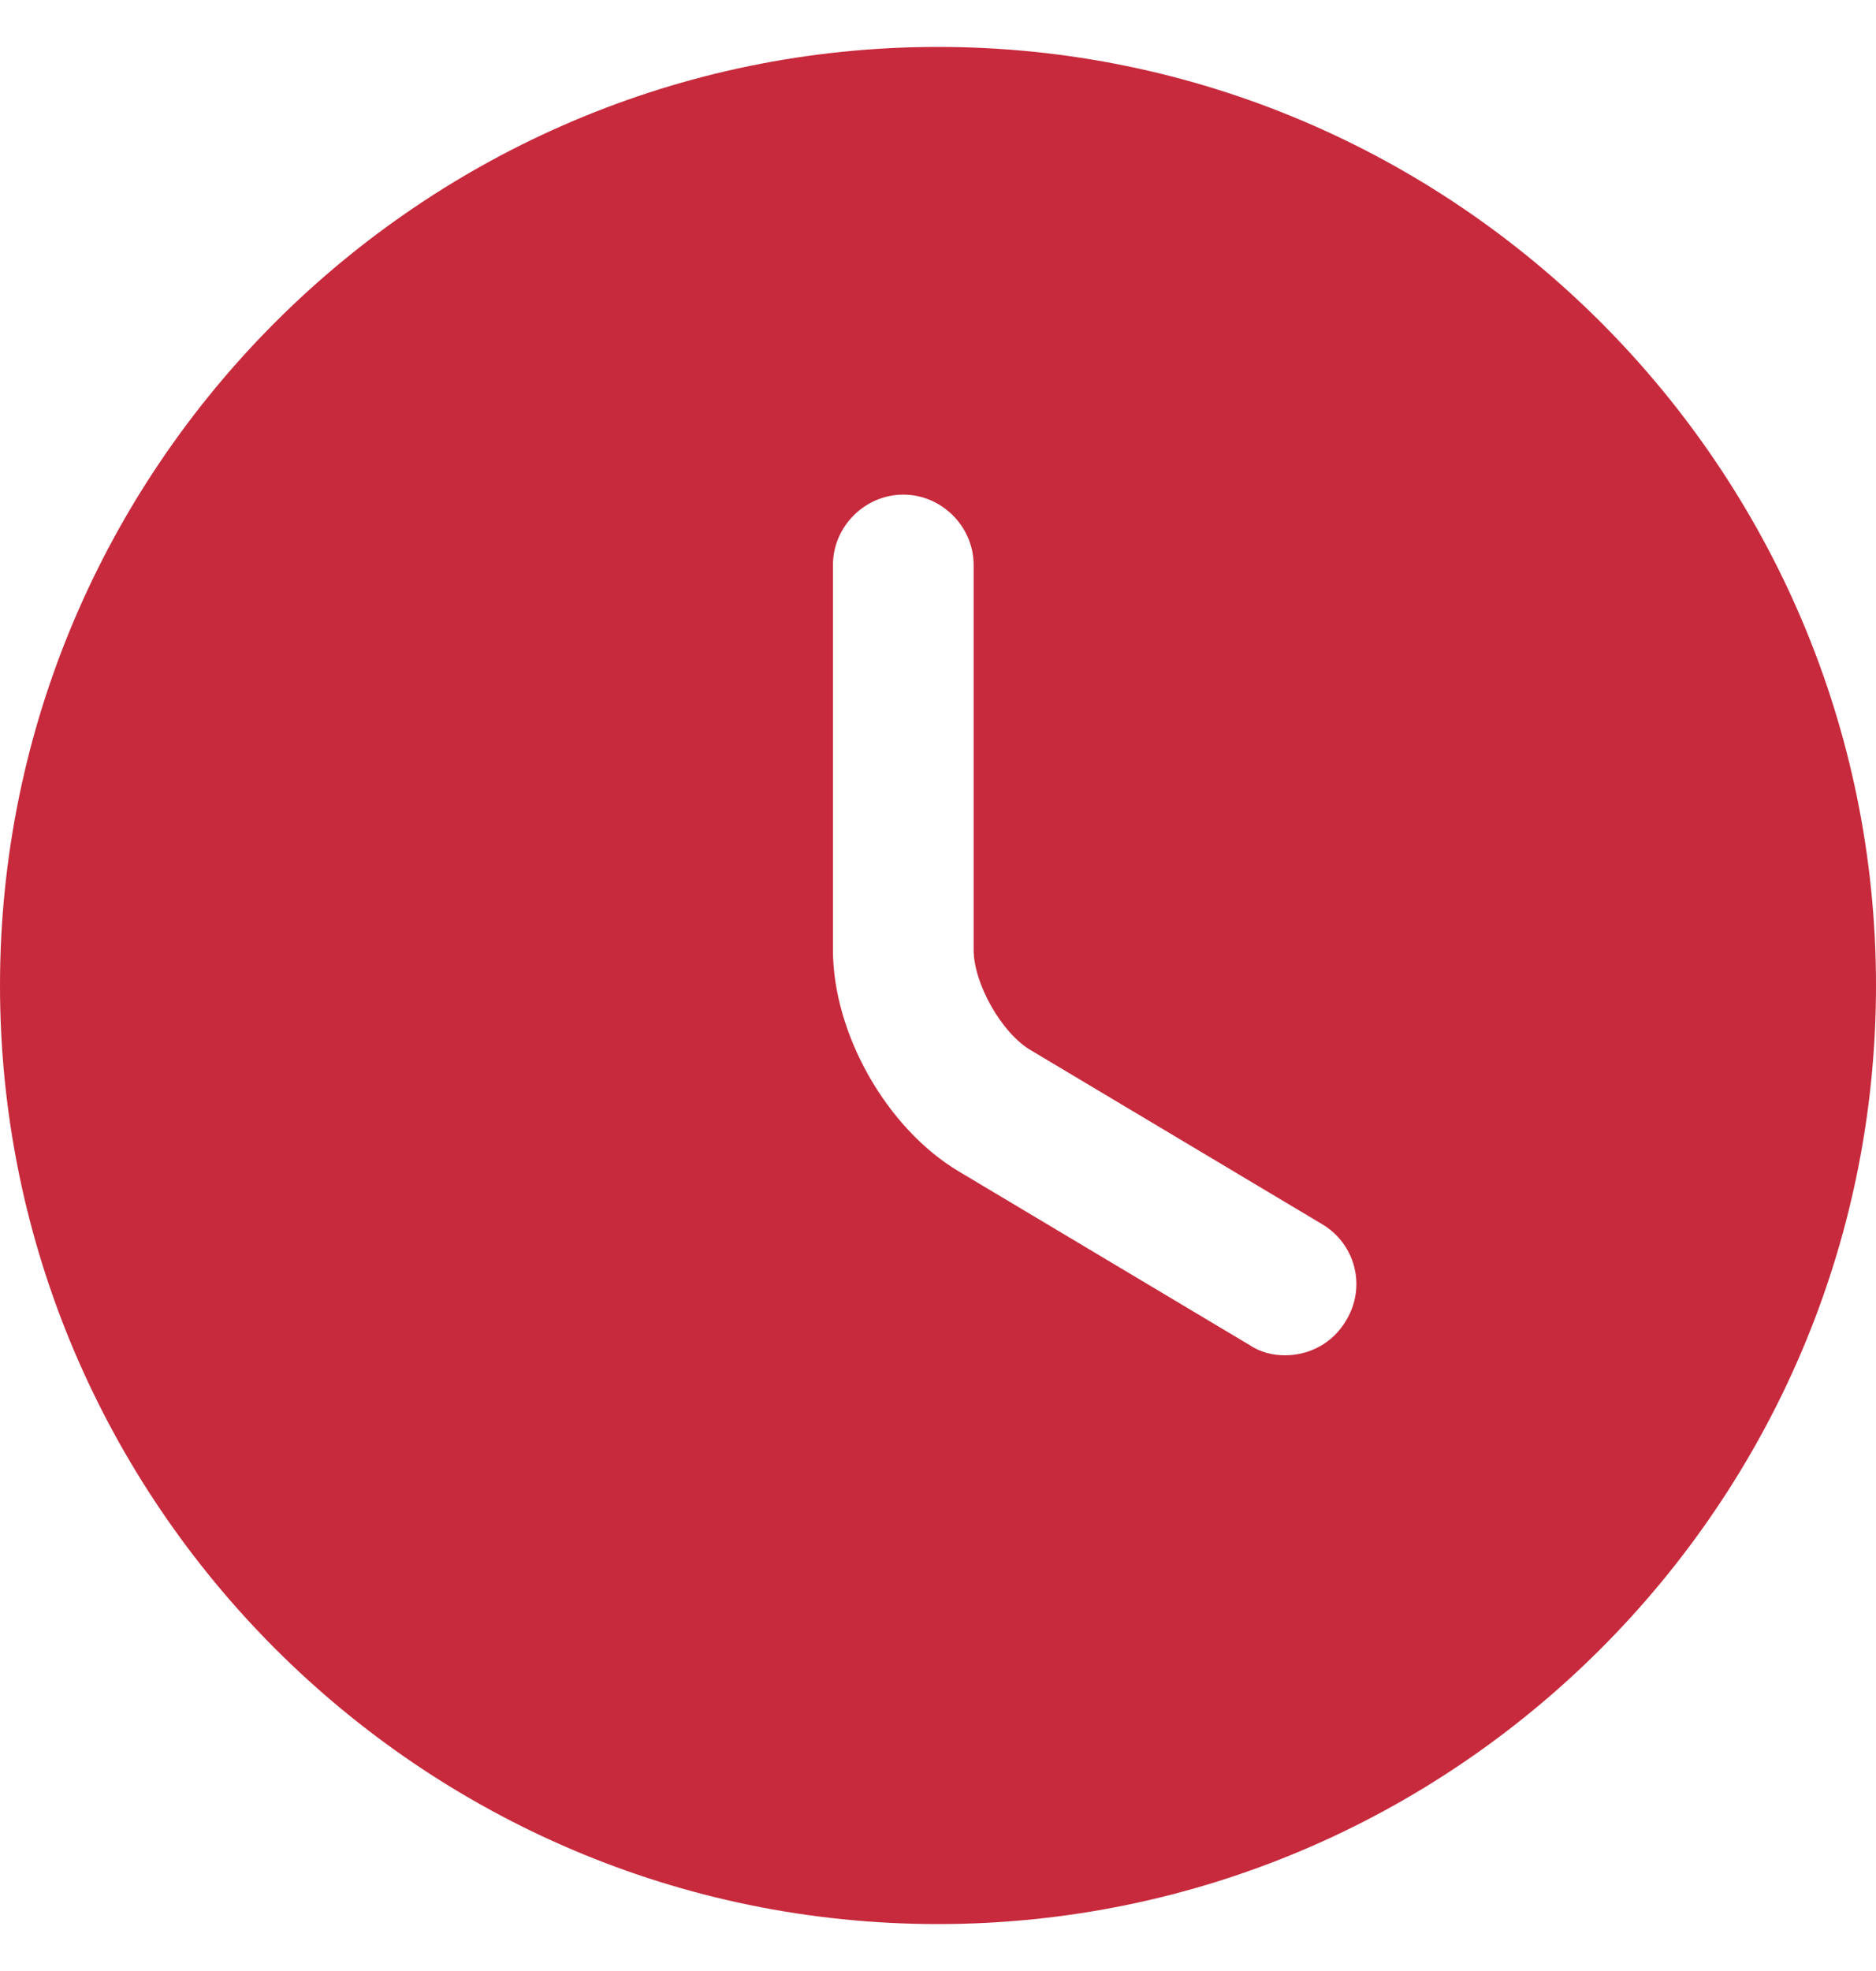 <svg width="20" height="21" viewBox="0 0 20 21" fill="none" xmlns="http://www.w3.org/2000/svg">
<path d="M10 0.5C4.49 0.5 0 4.99 0 10.5C0 16.01 4.49 20.5 10 20.5C15.51 20.5 20 16.01 20 10.5C20 4.99 15.51 0.5 10 0.5ZM14.35 14.07C14.21 14.31 13.96 14.44 13.7 14.44C13.57 14.44 13.44 14.41 13.32 14.33L10.22 12.48C9.45 12.02 8.88 11.01 8.88 10.12V6.02C8.88 5.61 9.22 5.27 9.63 5.27C10.04 5.27 10.38 5.61 10.38 6.02V10.12C10.38 10.48 10.68 11.01 10.99 11.19L14.09 13.04C14.45 13.25 14.57 13.71 14.35 14.07Z" fill="#C72A3C"/>
</svg>
